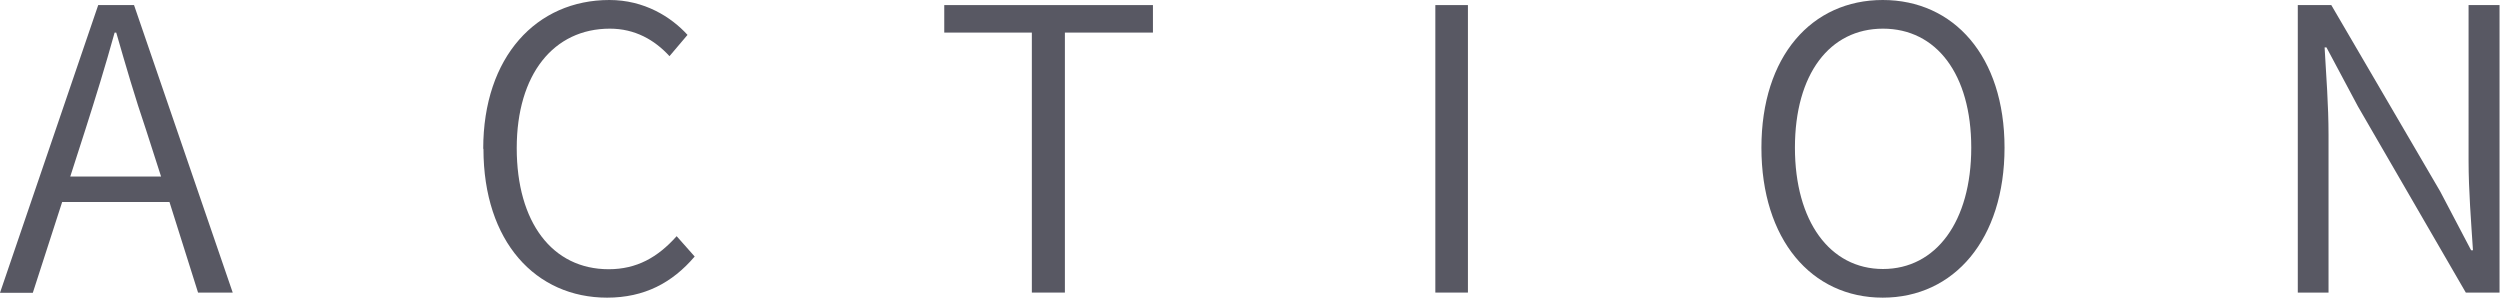 <?xml version="1.0" encoding="UTF-8"?>
<svg id="_レイヤー_2" data-name="レイヤー 2" xmlns="http://www.w3.org/2000/svg" viewBox="0 0 108.18 12.88">
  <defs>
    <style>
      .cls-1 {
        fill: #585863;
        stroke-width: 0px;
      }
    </style>
  </defs>
  <g id="_デザイン" data-name="デザイン">
    <g>
      <path class="cls-1" d="m7.33,8.74H2.69l-1.27,3.93H0L4.25.22h1.55l4.27,12.44h-1.5l-1.24-3.93Zm-.36-1.1l-.65-2.02c-.48-1.41-.87-2.75-1.29-4.21h-.07c-.41,1.48-.82,2.8-1.27,4.21l-.65,2.02h3.93Z"/>
      <path class="cls-1" d="m20.91,6.44c0-3.99,2.31-6.44,5.46-6.44,1.51,0,2.67.73,3.38,1.51l-.78.92c-.65-.71-1.5-1.19-2.58-1.19-2.43,0-4.03,1.97-4.03,5.17s1.53,5.24,3.98,5.24c1.21,0,2.12-.51,2.94-1.43l.78.88c-.97,1.14-2.18,1.78-3.79,1.78-3.08,0-5.35-2.41-5.35-6.44Z"/>
      <path class="cls-1" d="m44.65,1.41h-3.79V.22h9.03v1.19h-3.81v11.25h-1.43V1.41Z"/>
      <path class="cls-1" d="m62.11.22h1.41v12.44h-1.41V.22Z"/>
      <path class="cls-1" d="m76.22,6.39c0-3.96,2.18-6.39,5.25-6.39s5.27,2.43,5.27,6.39-2.18,6.49-5.27,6.49-5.25-2.52-5.25-6.49Zm9.08,0c0-3.18-1.51-5.15-3.82-5.15s-3.81,1.97-3.81,5.15,1.51,5.25,3.81,5.25,3.82-2.06,3.82-5.25Z"/>
      <path class="cls-1" d="m99.44.22h1.44l4.71,8.06,1.34,2.55h.08c-.08-1.24-.19-2.6-.19-3.88V.22h1.34v12.44h-1.46l-4.67-8.06-1.36-2.55h-.08c.07,1.24.17,2.5.17,3.79v6.82h-1.33V.22Z"/>
    </g>
  </g>
</svg>
